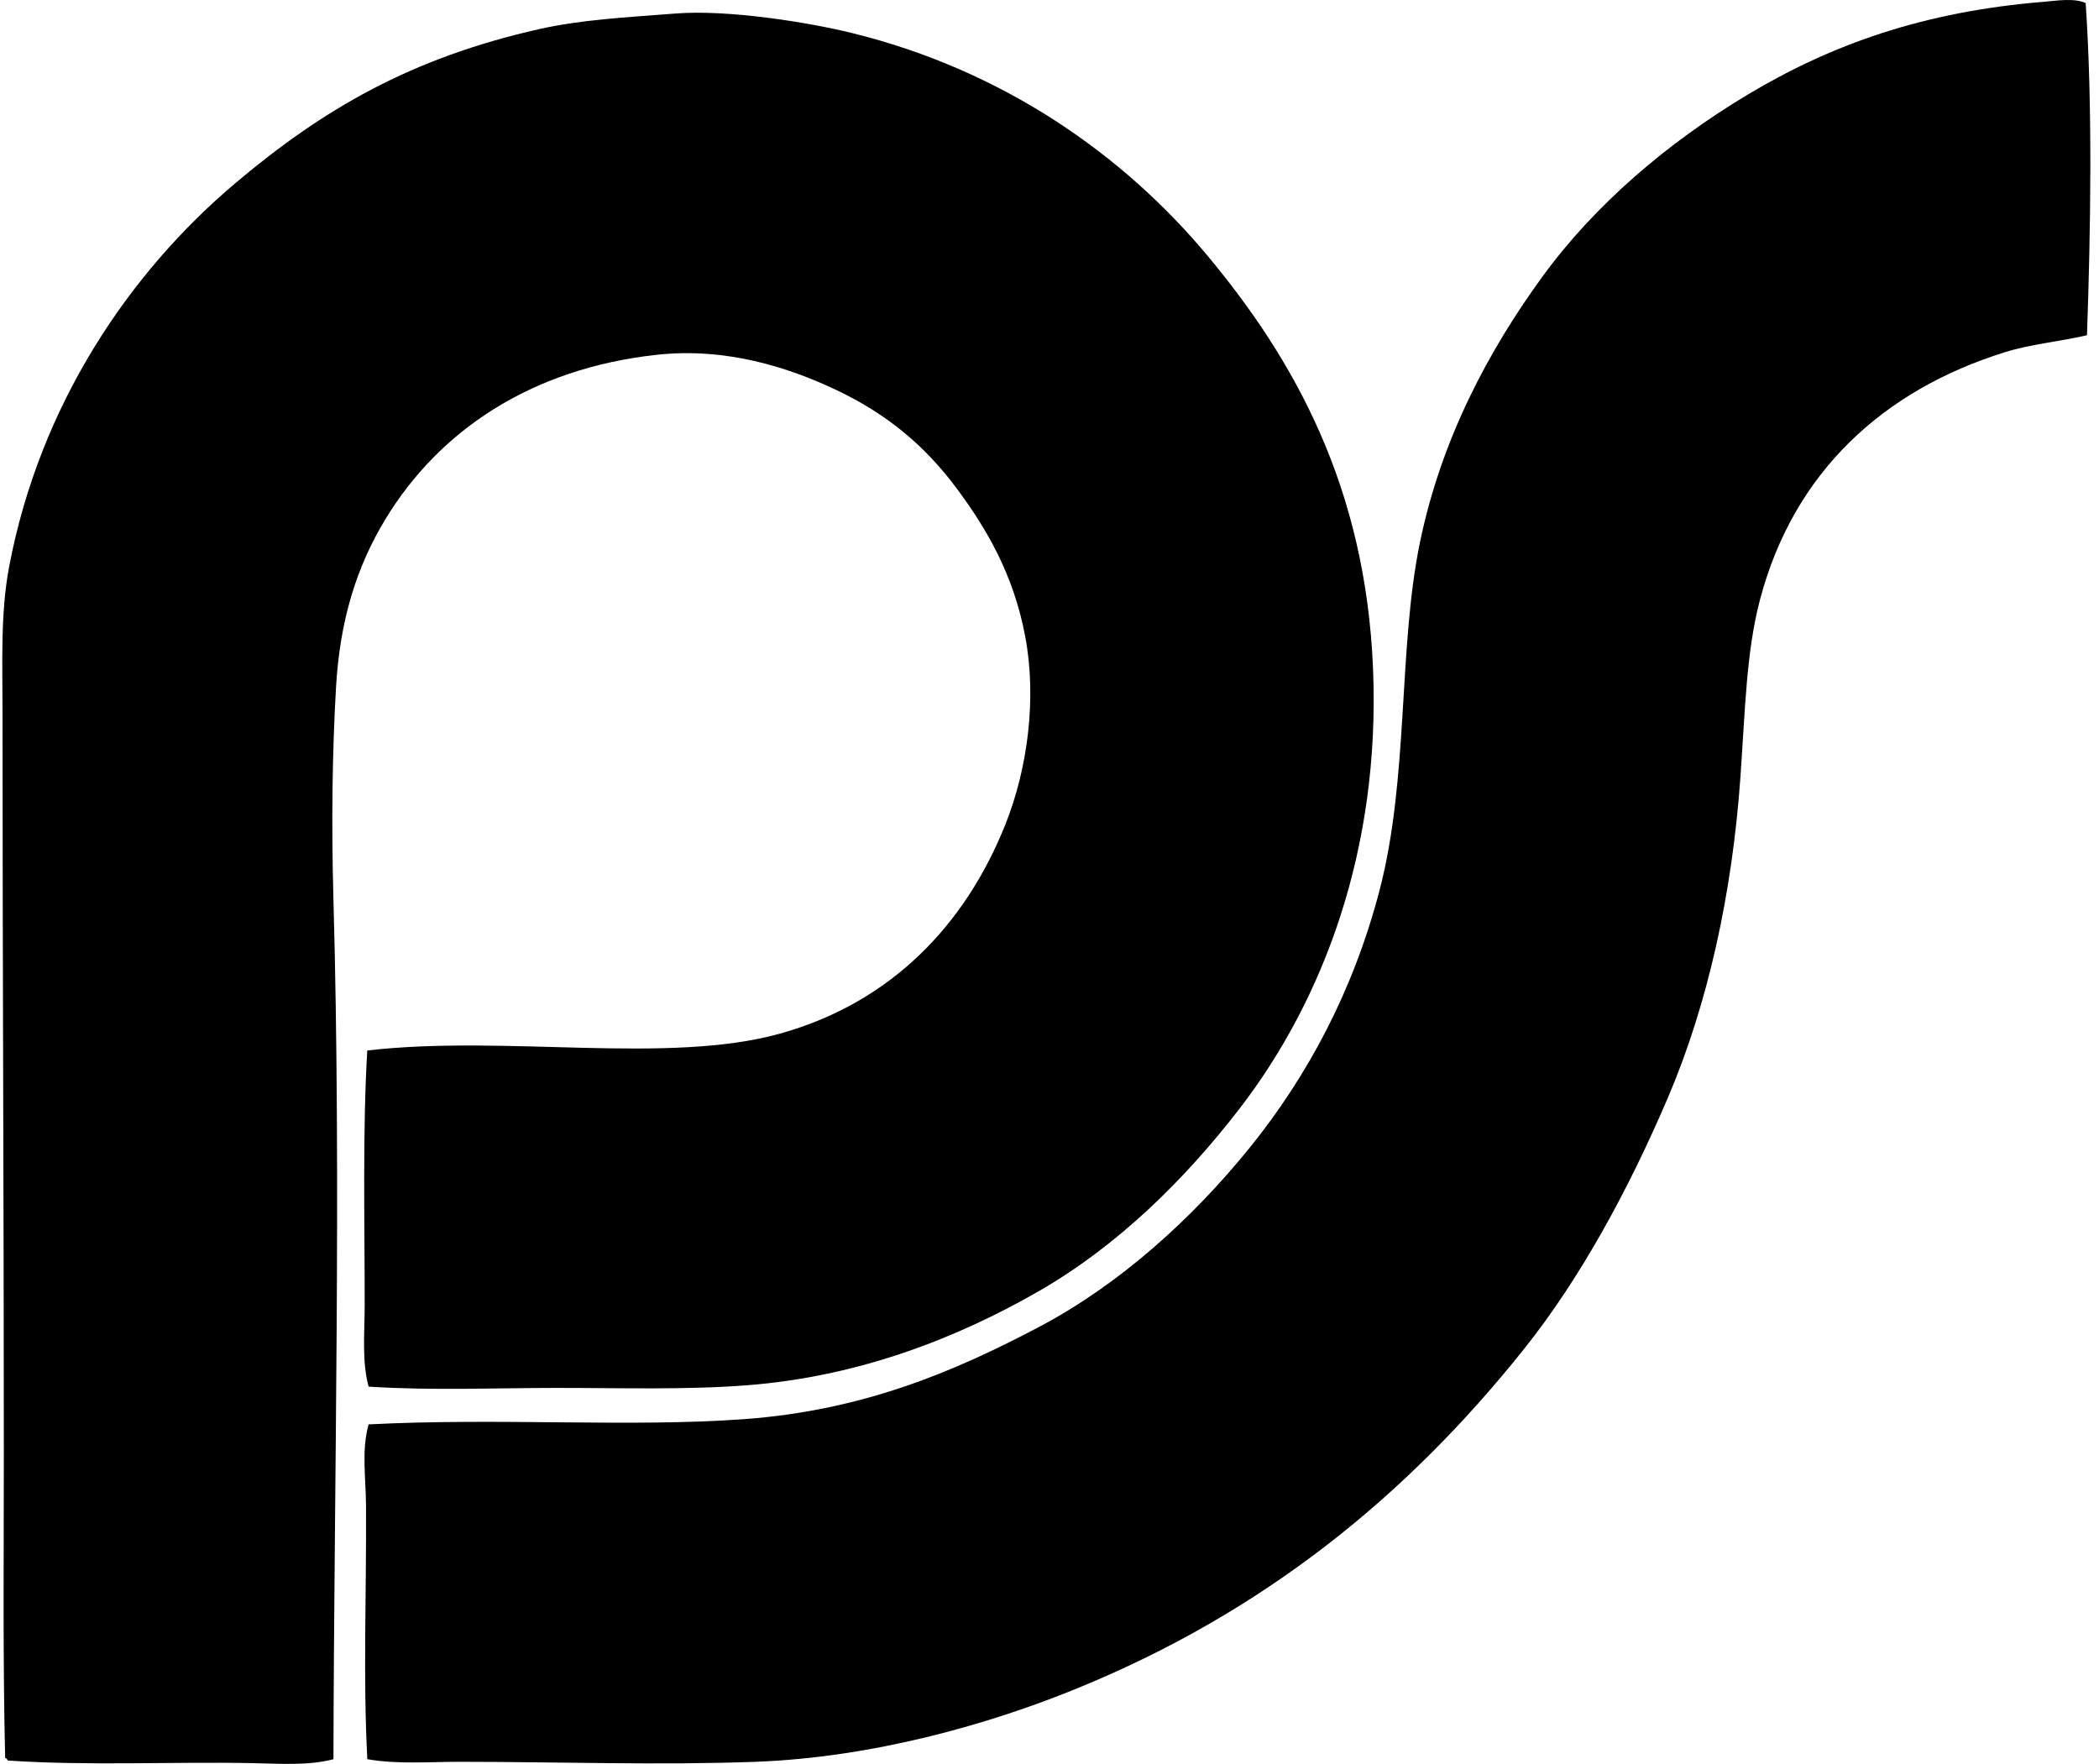 <svg xmlns="http://www.w3.org/2000/svg" width="238" height="200" fill="none" viewBox="0 0 238 200">
  <path fill="#000" fill-rule="evenodd" d="M236.488.346c.793 11.62.572 25.816.148 37.668-3.317.75-6.392 1.012-9.305 1.922-13.836 4.309-23.969 13.634-27.772 28.067-1.546 5.872-1.683 12.483-2.214 20.089-.932 13.256-3.709 25.847-8.274 36.486-4.439 10.351-9.865 20.359-16.249 28.362-13.339 16.724-29.539 29.884-50.816 38.553-9.96 4.061-23.074 7.779-36.338 8.273-10.827.404-22.429.003-33.53 0-3.53-.002-7.046.302-10.488-.295-.492-9.419-.091-18.597-.148-28.806-.017-3.107-.534-6.213.296-9.158 14.899-.765 29.638.347 42.542-.591 13.481-.981 23.801-5.352 33.53-10.488 9.098-4.801 17.341-12.279 23.784-20.237 6.651-8.214 11.818-17.929 14.771-29.246 3.337-12.8 2.089-27.383 4.579-39.442 2.427-11.747 7.768-21.724 13.887-30.134 5.929-8.151 14.211-15.214 23.338-20.677 9.413-5.63 19.876-9.39 33.533-10.488 1.307-.11 3.425-.466 4.726.142Z" clip-rule="evenodd"/>
  <path fill="#000" fill-rule="evenodd" d="M41.794 157.224c-.778-2.868-.443-6.114-.443-9.309 0-9.339-.242-19.81.293-28.803 15.686-1.813 34.041 1.646 46.829-1.921 12.508-3.491 20.992-12.282 25.554-23.781 2.467-6.22 3.562-14.146 2.214-21.272-1.327-7.04-4.408-12.258-7.827-16.84-3.525-4.72-7.791-8.333-13.589-11.079-5.42-2.564-12.492-4.855-20.385-3.988-14.35 1.58-24.693 8.69-30.724 18.614-3.306 5.44-5.176 11.511-5.614 19.055-.423 7.287-.537 15.379-.295 24.079.895 32.163.08 64.9 0 97.495-2.854.747-6.017.506-9.158.443-9.013-.176-18.719.321-27.771-.296-.066-.133-.128-.267-.296-.295-.27-11.582-.148-23.139-.148-34.565 0-28.004-.148-55.475-.148-83.908 0-5.665-.247-11.318.74-16.545C4.5 45.888 14.687 30.875 26.727 20.734 36.59 12.423 46.504 6.599 61.144 3.299c4.73-1.063 9.667-1.321 15.513-1.77 5.85-.45 14.848.963 19.942 2.214 17.147 4.218 30.781 13.807 40.325 25.261 9.812 11.773 17.918 26.178 18.762 46.826.838 20.513-5.656 37.532-15.067 49.782-6.21 8.084-13.907 15.678-22.897 20.828-9.277 5.321-20.413 9.67-33.09 10.636-6.909.529-14.148.293-21.566.296-6.964 0-13.993.321-21.272-.148Z" clip-rule="evenodd"/>
</svg>
